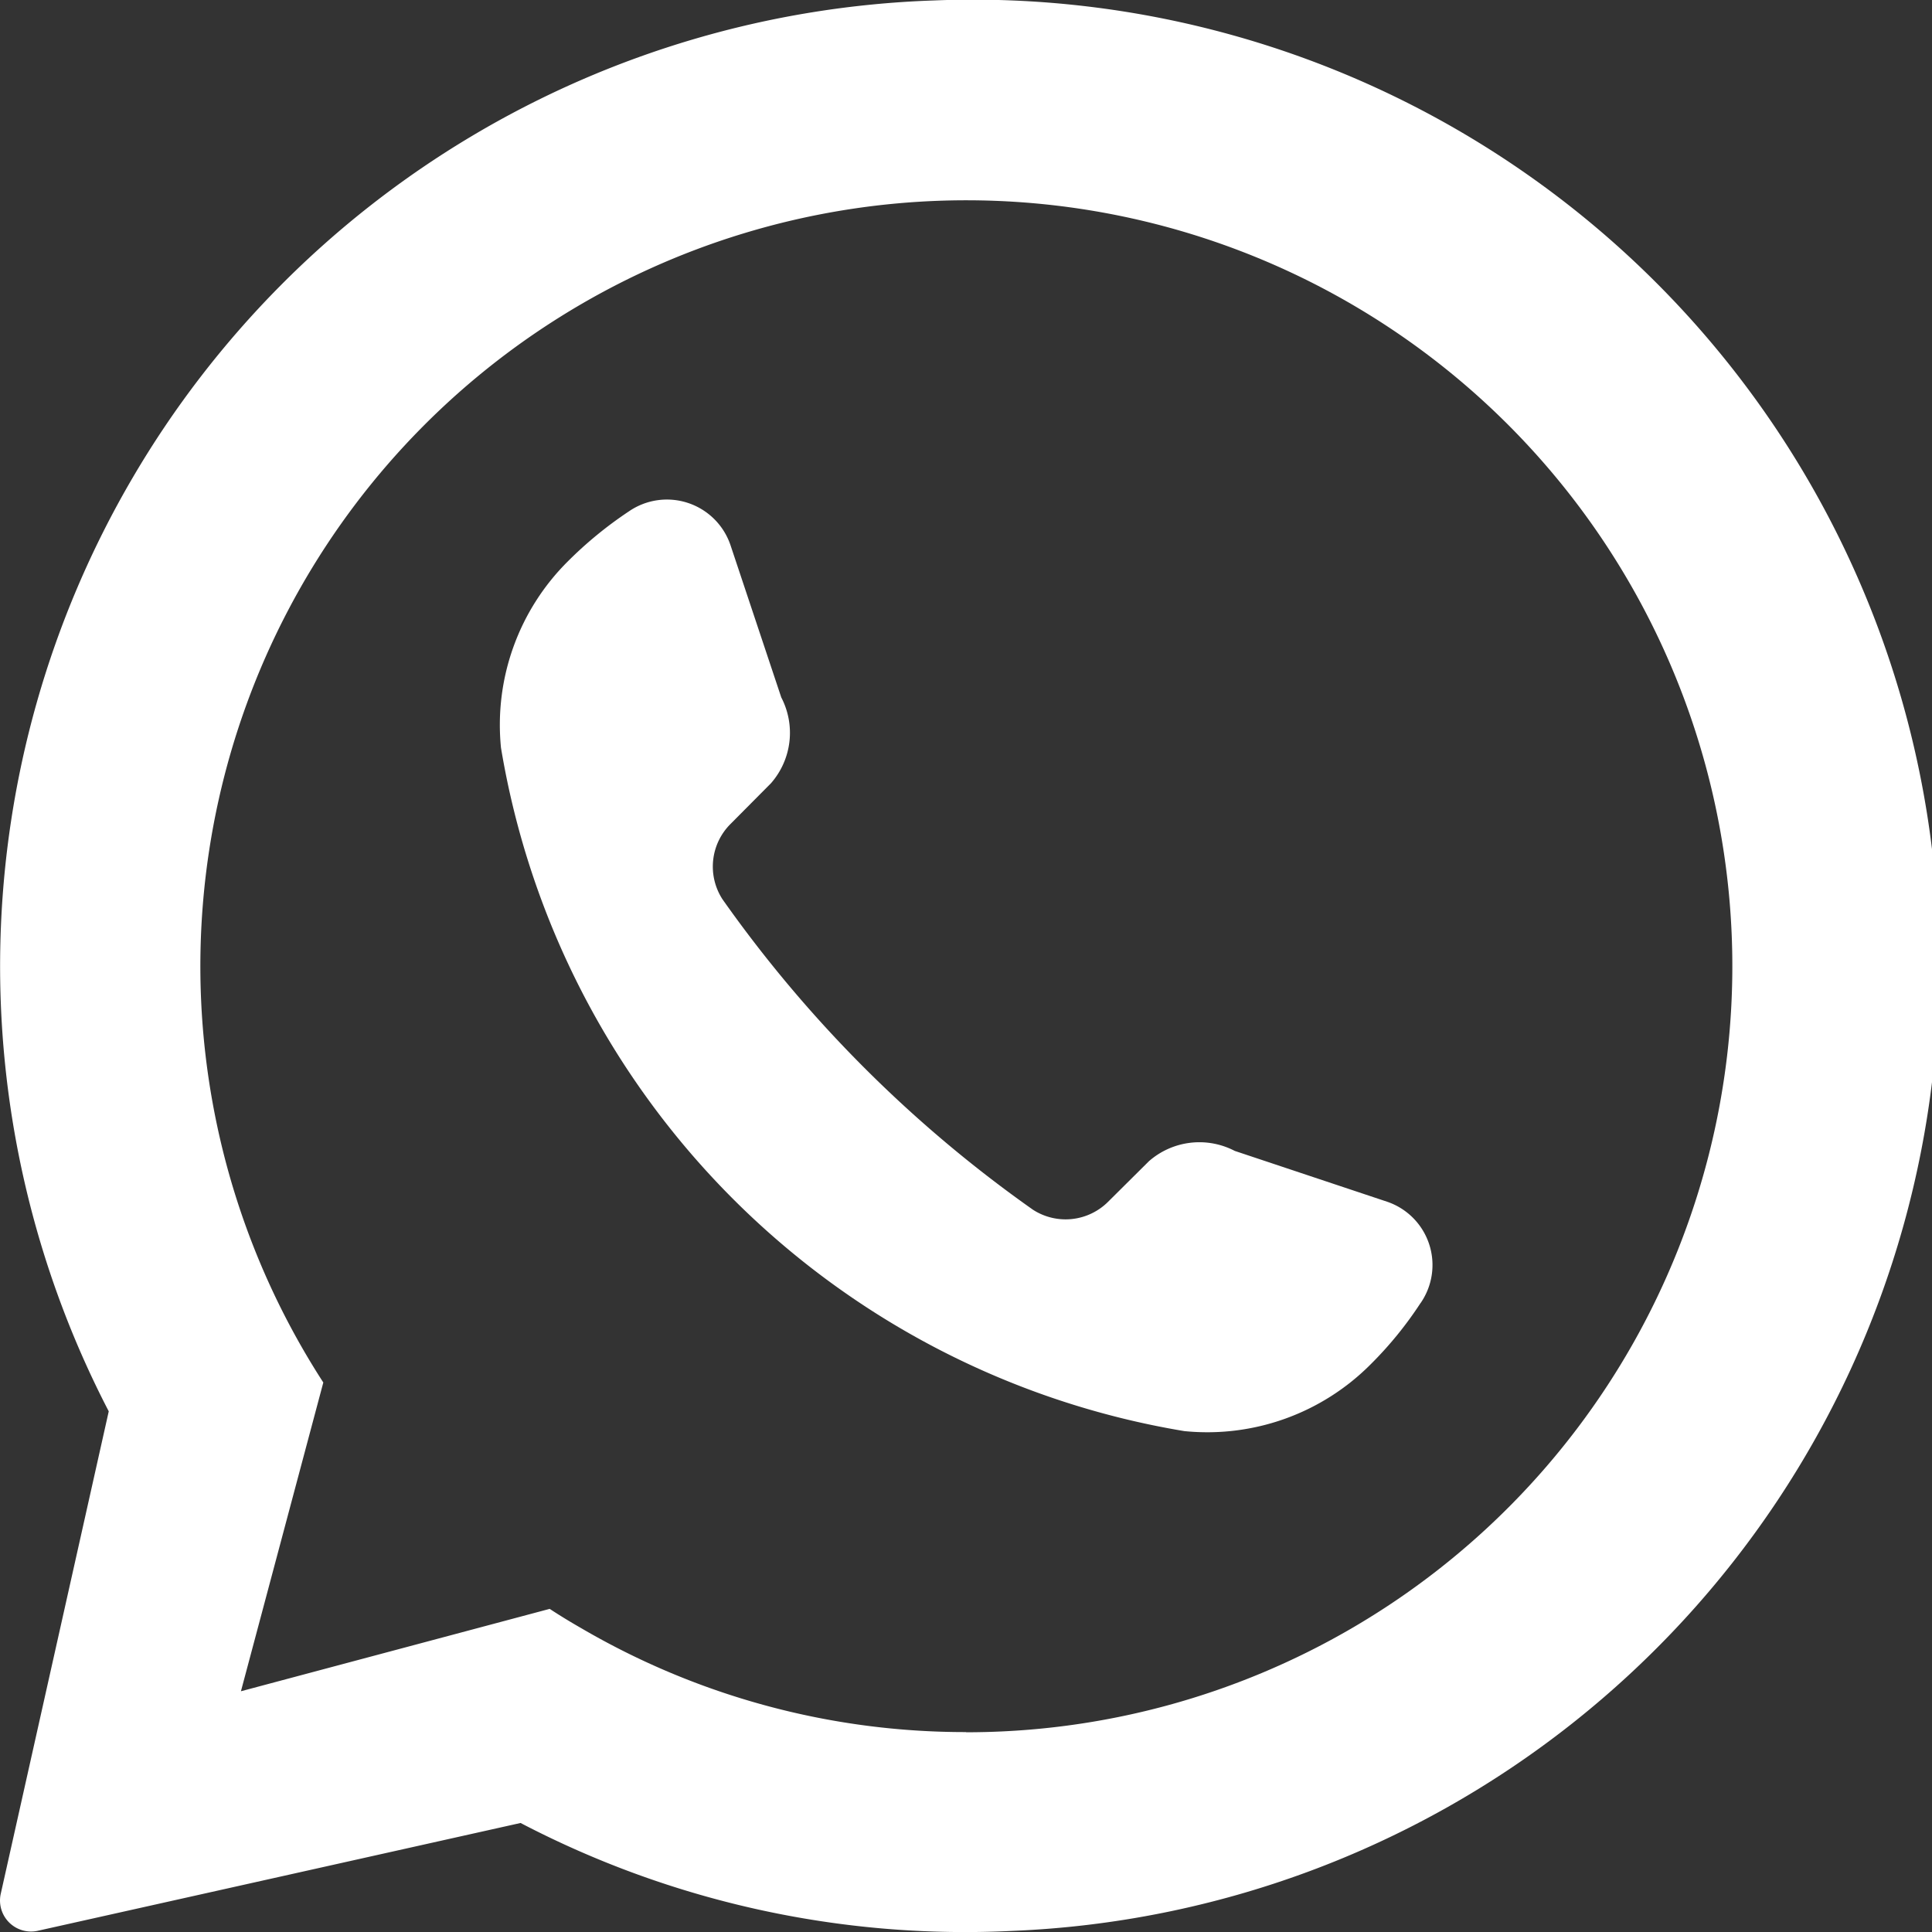 <svg xmlns="http://www.w3.org/2000/svg" width="21.106" height="21.106" viewBox="0 0 21.106 21.106">
  <rect x="0" y="0" width="21.106" height="21.106" fill="#333333" stroke="none"/>
  <g id="Group_176" data-name="Group 176" transform="translate(-151.018 -4483.307)">
    <path id="Path_34" data-name="Path 34" d="M92.814,71.311A10.556,10.556,0,0,0,83.8,86.724L82.619,92a.339.339,0,0,0,.4.4l5.28-1.179h0A10.488,10.488,0,0,0,93.67,92.4a10.553,10.553,0,0,0-.856-21.089m.351,18.917a8.306,8.306,0,0,1-4.21-1.139q-.175-.1-.338-.207l-3.373.9.9-3.373a8.368,8.368,0,1,1,7.023,3.821" transform="translate(68.406 4412.001)" fill="#fff"/>
    <path id="Path_35" data-name="Path 35" d="M154.4,141.8a4.091,4.091,0,0,1-.544.668,2.517,2.517,0,0,1-2.036.73,9.077,9.077,0,0,1-7.465-7.465,2.518,2.518,0,0,1,.73-2.036,4.339,4.339,0,0,1,.668-.547.733.733,0,0,1,1.109.369l.555,1.664a.836.836,0,0,1-.113.938l-.442.445a.657.657,0,0,0-.088.821,14.047,14.047,0,0,0,3.393,3.393.657.657,0,0,0,.821-.088l.445-.442a.836.836,0,0,1,.938-.113l1.664.555a.73.73,0,0,1,.365,1.109" transform="translate(12.136 4355.743)" fill="#fff"/>
  </g>
</svg>
